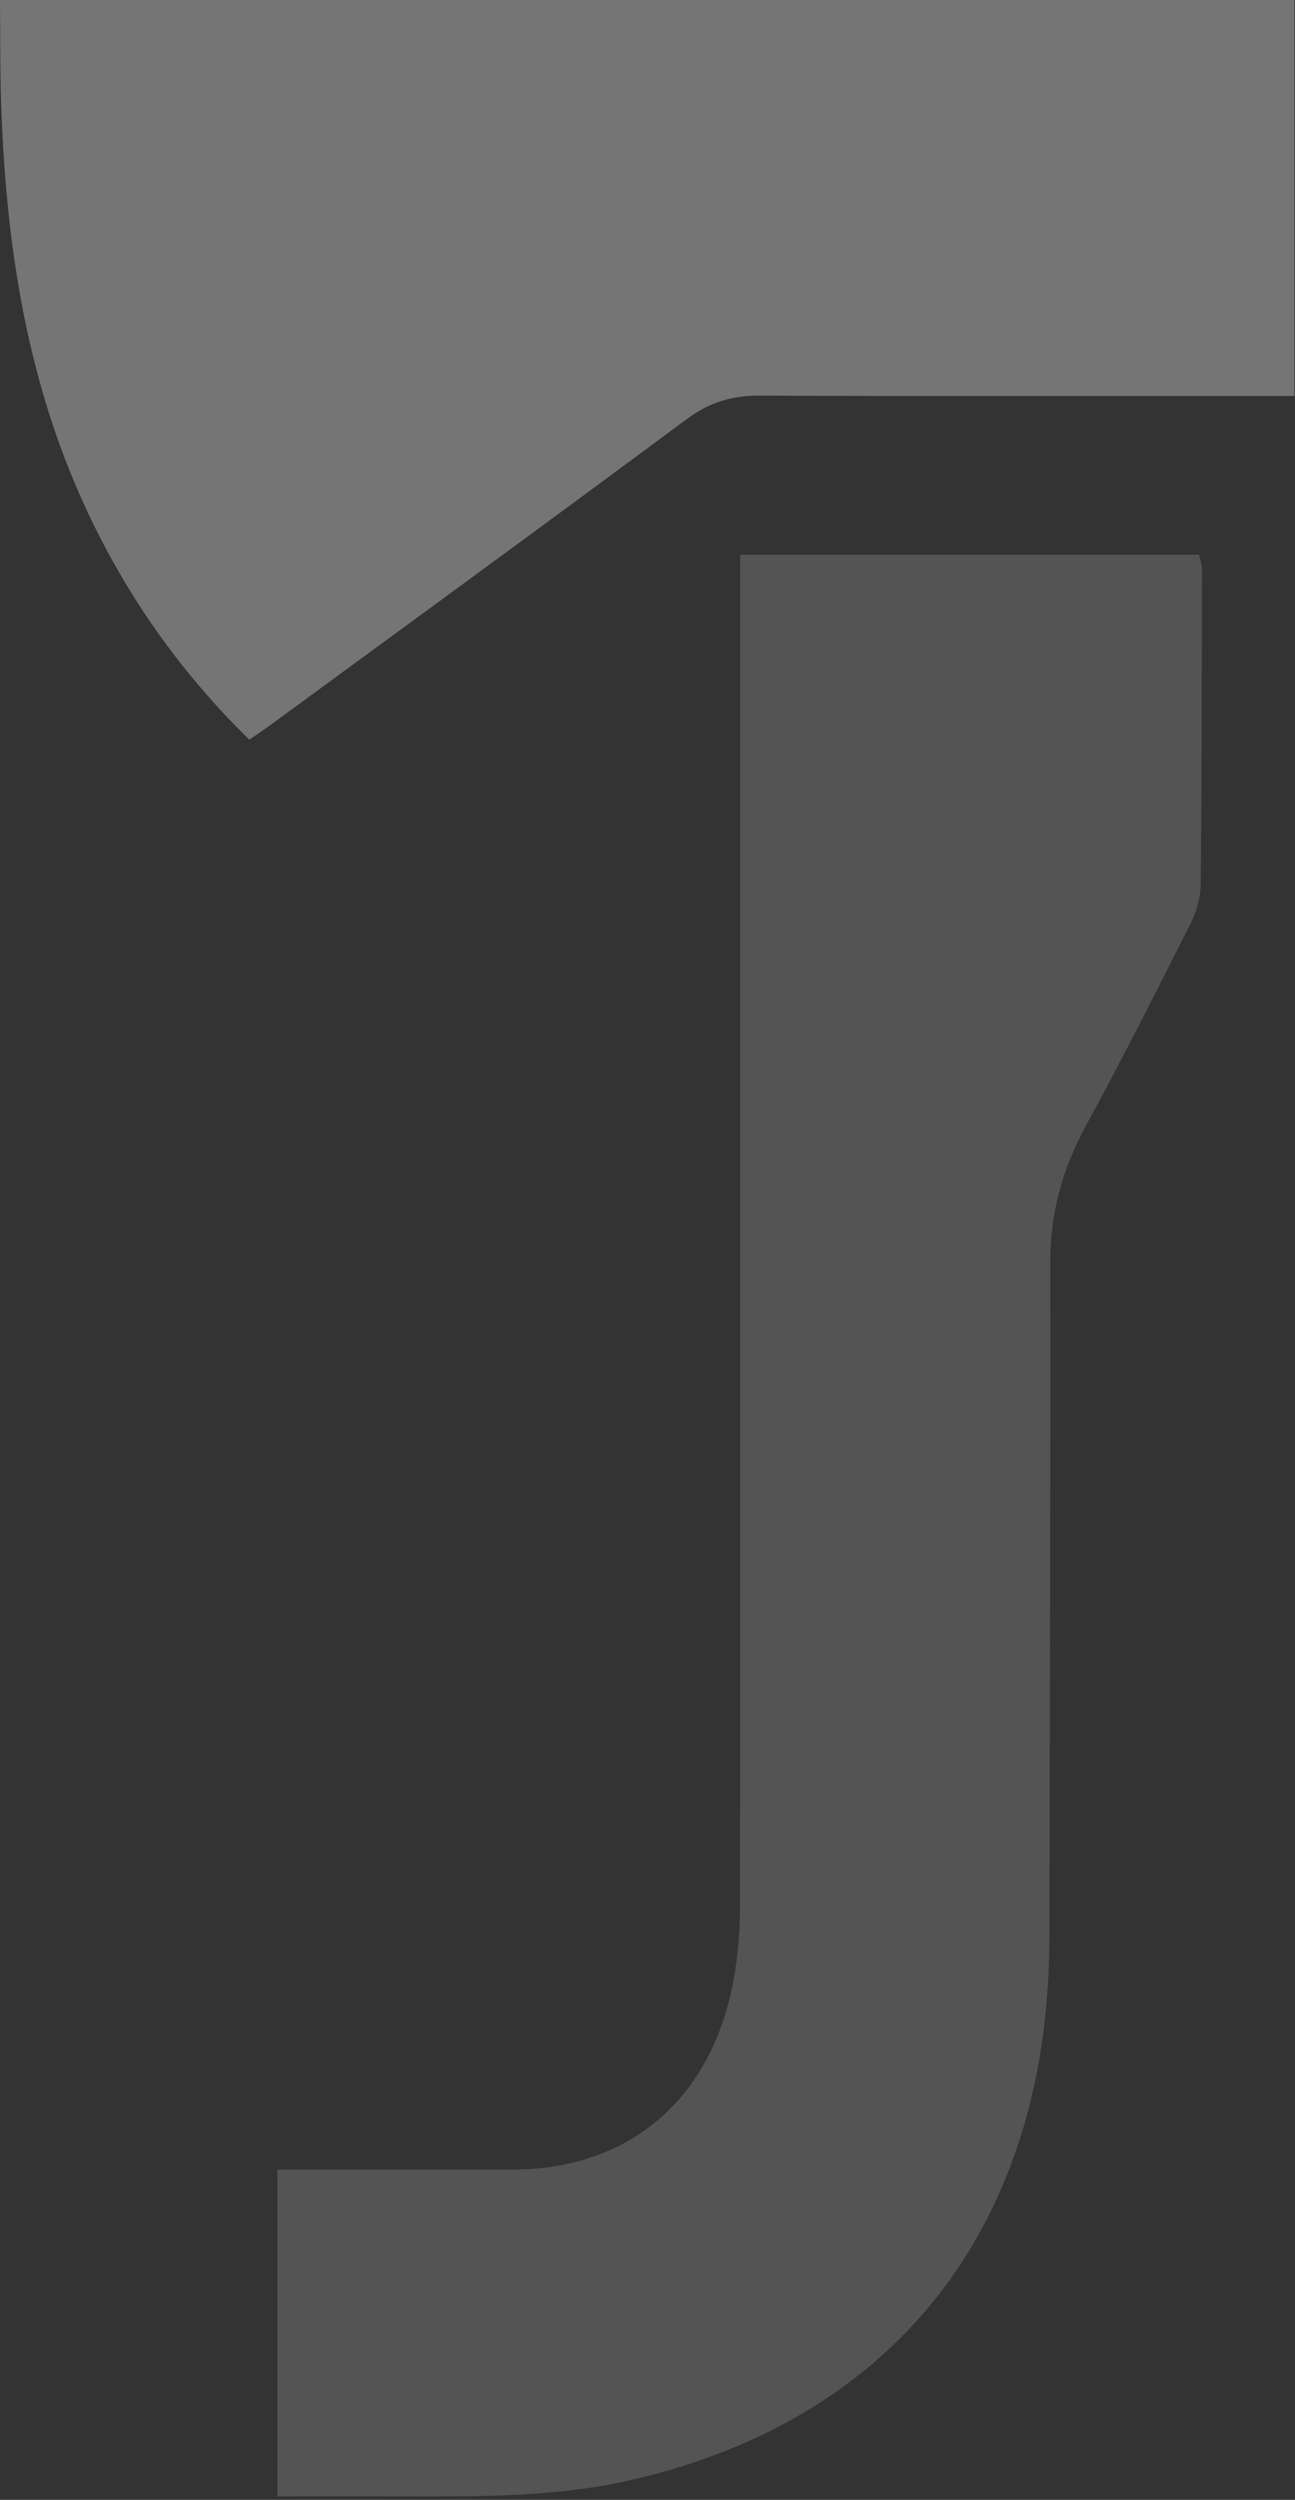 <svg width="330" height="637" viewBox="0 0 330 637" fill="none" xmlns="http://www.w3.org/2000/svg">
<rect x="0" y="0" width="330" height="637" fill="#333333" stroke="none"/>
<g opacity="0.4">
<path d="M329.84 0C329.84 33.377 329.84 66.753 329.84 100.898C326.375 100.898 323.561 100.898 320.746 100.898C278.372 100.898 235.966 100.983 193.592 100.813C186.416 100.784 180.663 102.577 175.003 106.788C139.588 133.08 103.926 159.087 68.325 185.179C66.902 186.203 65.448 187.171 63.531 188.48C46.581 171.891 33.374 153.339 23.414 132.767C6.928 98.793 1.485 62.77 0.278 25.979C8.30534e-05 17.328 0.093 8.678 0 0C109.957 0 219.914 0 329.84 0Z" fill="white" fill-opacity="0.8"/>
<path d="M188.622 141.359C227.889 141.359 266.527 141.359 305.537 141.359C305.794 142.499 306.279 143.669 306.279 144.81C306.251 171.72 306.251 198.601 305.965 225.512C305.937 228.903 304.794 232.563 303.252 235.593C294.571 252.843 285.861 270.064 276.637 287.015C270.725 297.875 267.613 309.125 267.641 321.696C267.727 379.058 267.498 436.39 267.413 493.752C267.327 566.325 228.86 616.157 161.264 631.847C141.702 636.377 121.969 636.137 102.179 636.107C91.841 636.077 81.503 636.107 70.68 636.107C70.68 608.146 70.68 580.935 70.68 552.824C80.361 552.824 89.728 552.824 99.066 552.824C109.689 552.824 120.313 552.854 130.965 552.824C161.464 552.674 182.597 533.654 187.366 501.882C188.166 496.632 188.565 491.292 188.565 485.982C188.651 441.82 188.622 397.659 188.622 353.497C188.622 287.795 188.622 222.092 188.622 156.42C188.622 151.62 188.622 146.85 188.622 141.359Z" fill="white" fill-opacity="0.4"/>
</g>
</svg>
